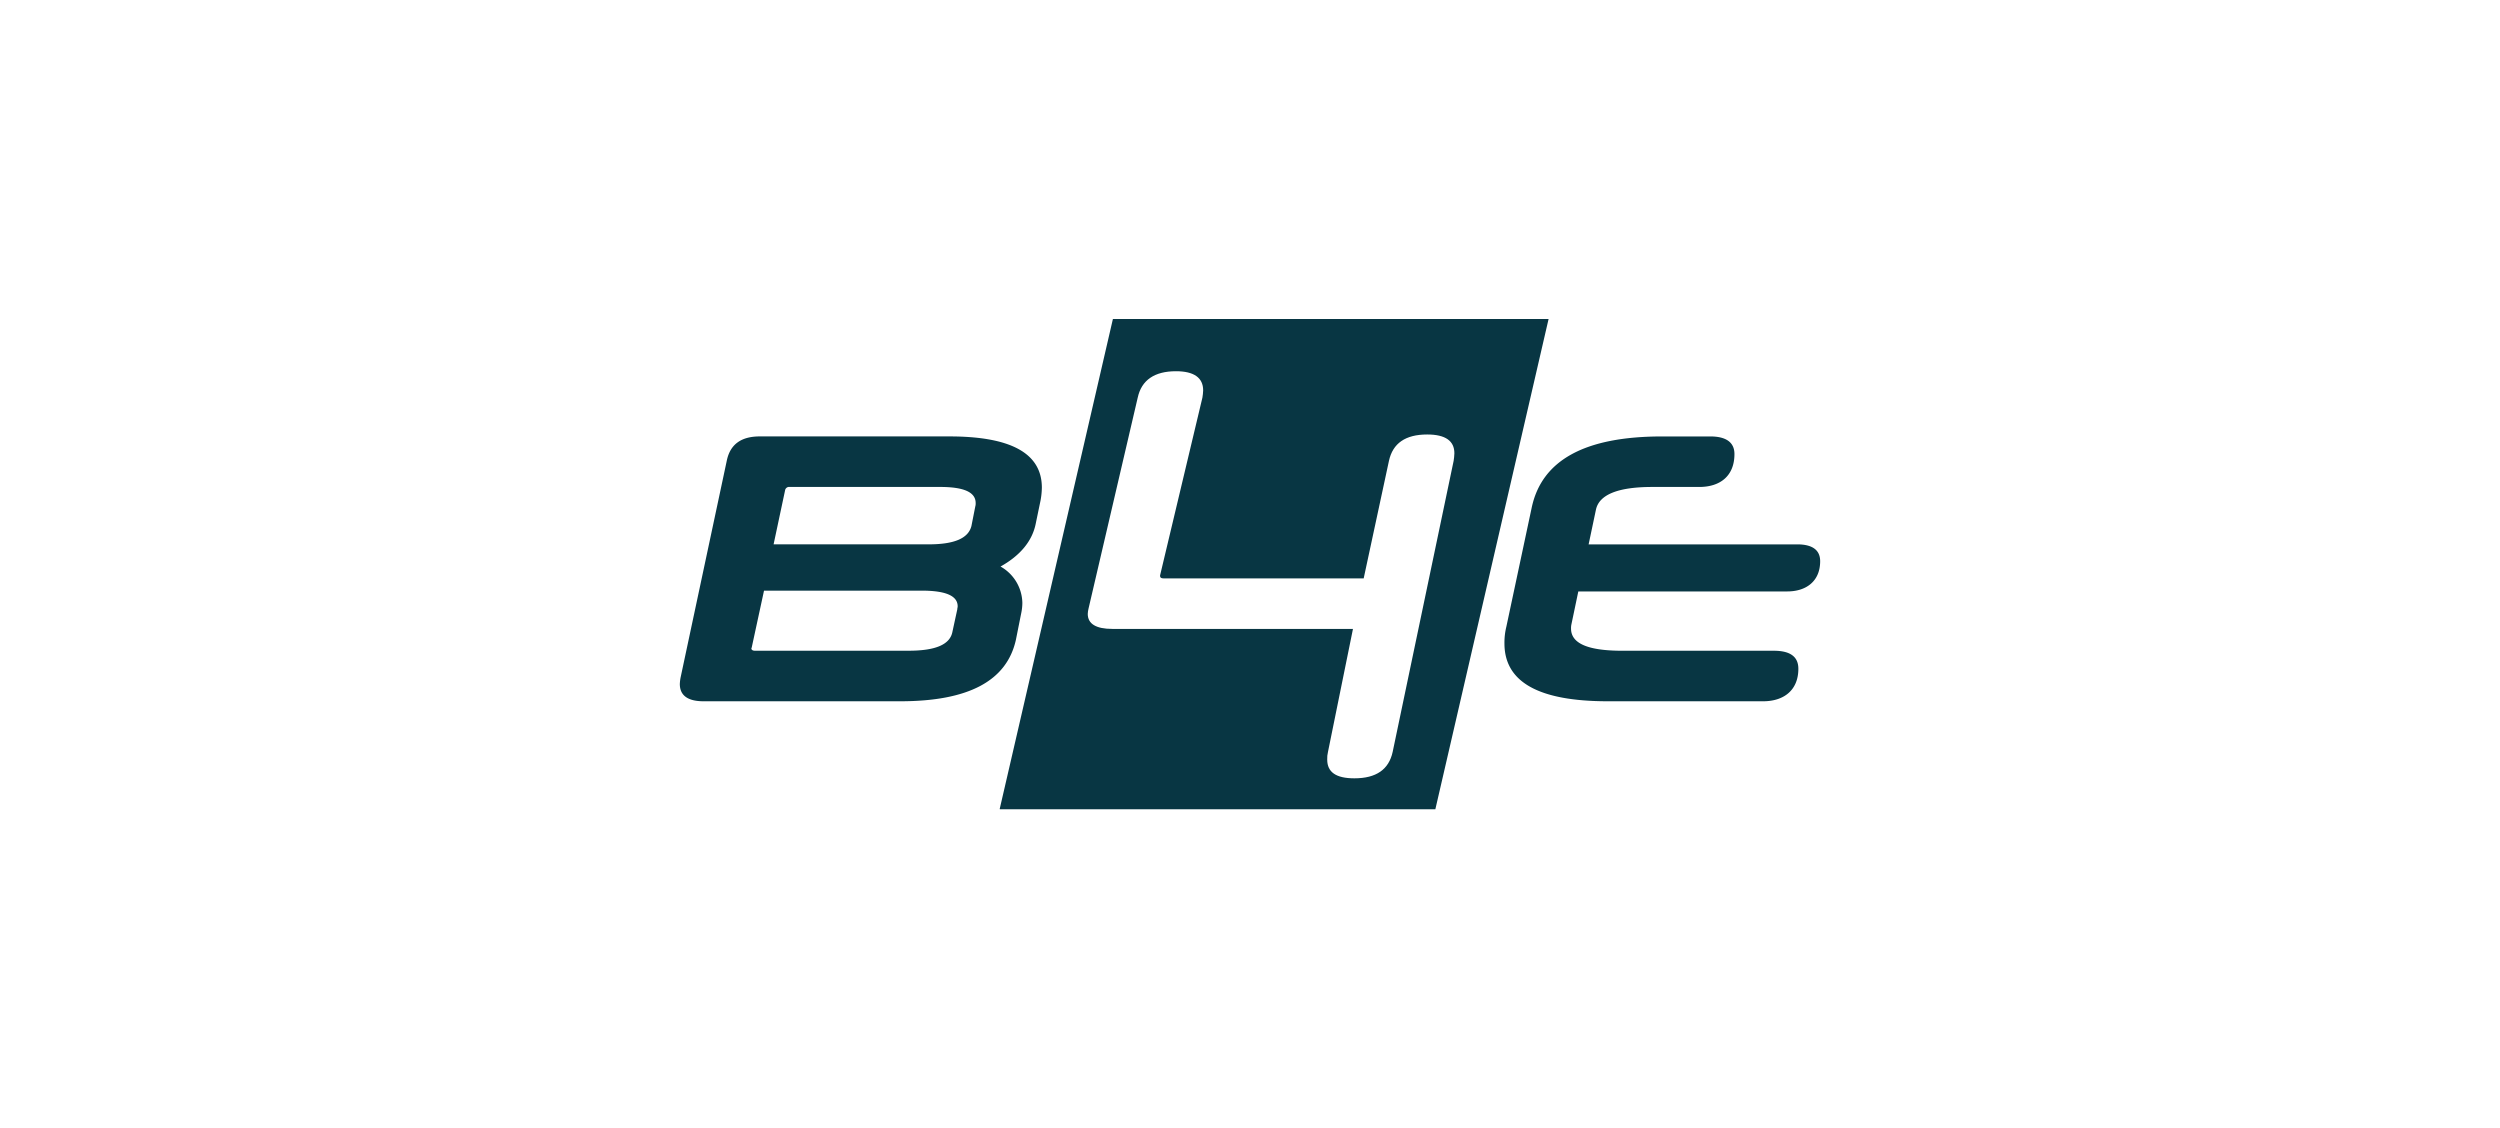 <svg xmlns="http://www.w3.org/2000/svg" xmlns:xlink="http://www.w3.org/1999/xlink" width="308" height="139" viewBox="0 0 308 139"><defs><clipPath id="a"><rect width="140.492" height="60.406" transform="translate(0 0)" fill="#083643"></rect></clipPath><clipPath id="b"><path d="M50.258,36.345a3.2,3.2,0,0,1,.094-.66L56.413,9.693c.471-2.169,2.074-3.254,4.714-3.254,2.217,0,3.348.8,3.348,2.358a6.477,6.477,0,0,1-.094.9L59.169,31.584v.094c0,.188.142.283.425.283H84.252l3.112-14.475c.472-2.169,2.028-3.254,4.715-3.254,2.263,0,3.347.8,3.347,2.311a7.267,7.267,0,0,1-.093.943L87.822,53.338c-.472,2.169-2.028,3.254-4.715,3.254-2.264,0-3.348-.754-3.348-2.31a3.389,3.389,0,0,1,.094-.944l3.079-15.154H53.275c-1.979,0-3.017-.613-3.017-1.839M53.357,0,39.4,60.406H93.081L107.033,0Z" fill="#083643"></path></clipPath></defs><g transform="translate(-1294 -5529)"><g transform="translate(1294 5528.51)"><rect width="308" height="139" transform="translate(0 0.49)" fill="none" opacity="0.5"></rect><g transform="translate(83.754 39.787)"><g clip-path="url(#a)"><path d="M41.4,39.552C40.265,44.6,35.55,47.1,27.158,47.1H2.924C.991,47.1,0,46.388,0,44.974a5.4,5.4,0,0,1,.094-.8L5.8,17.392c.424-1.933,1.744-2.923,4.054-2.923H33.193c7.591,0,11.41,2.074,11.41,6.318a9.434,9.434,0,0,1-.236,1.933l-.519,2.5c-.424,2.122-1.886,3.913-4.337,5.28A5.247,5.247,0,0,1,42.2,34.978a6.222,6.222,0,0,1-.141,1.274ZM34.183,35.78c0-.142.047-.236.047-.377,0-1.273-1.414-1.933-4.432-1.933H10.373L8.864,40.448c0,.047-.047.094-.047.141,0,.189.189.283.425.283H28.195c3.3,0,5.045-.755,5.375-2.263ZM36.4,23.1a1.307,1.307,0,0,0,.047-.424c0-1.321-1.414-1.981-4.385-1.981H13.532a.5.5,0,0,0-.566.425l-1.414,6.647H30.647c3.206,0,4.9-.754,5.28-2.262Z" fill="#083643"></path></g><g clip-path="url(#b)"><rect width="90.678" height="90.095" transform="matrix(0.746, -0.666, 0.666, 0.746, 9.398, 26.758)" fill="#083643"></rect></g><g clip-path="url(#a)"><path d="M114.324,47.1c-8.487,0-12.73-2.357-12.73-7.12a8.217,8.217,0,0,1,.236-2.074l3.112-14.616c1.225-5.894,6.553-8.817,16.077-8.817h5.941c1.98,0,2.97.755,2.97,2.169,0,2.688-1.744,4.055-4.338,4.055h-5.8c-4.2,0-6.555.943-6.932,2.829l-.895,4.243h25.695c1.887,0,2.83.707,2.83,2.075,0,2.451-1.7,3.724-4.055,3.724H110.694l-.849,4.055a2.123,2.123,0,0,0-.047.519c0,1.838,2.074,2.734,6.318,2.734h18.67c1.981,0,3.018.708,3.018,2.217,0,2.687-1.839,4.007-4.338,4.007Z" fill="#083643"></path></g></g></g></g></svg>